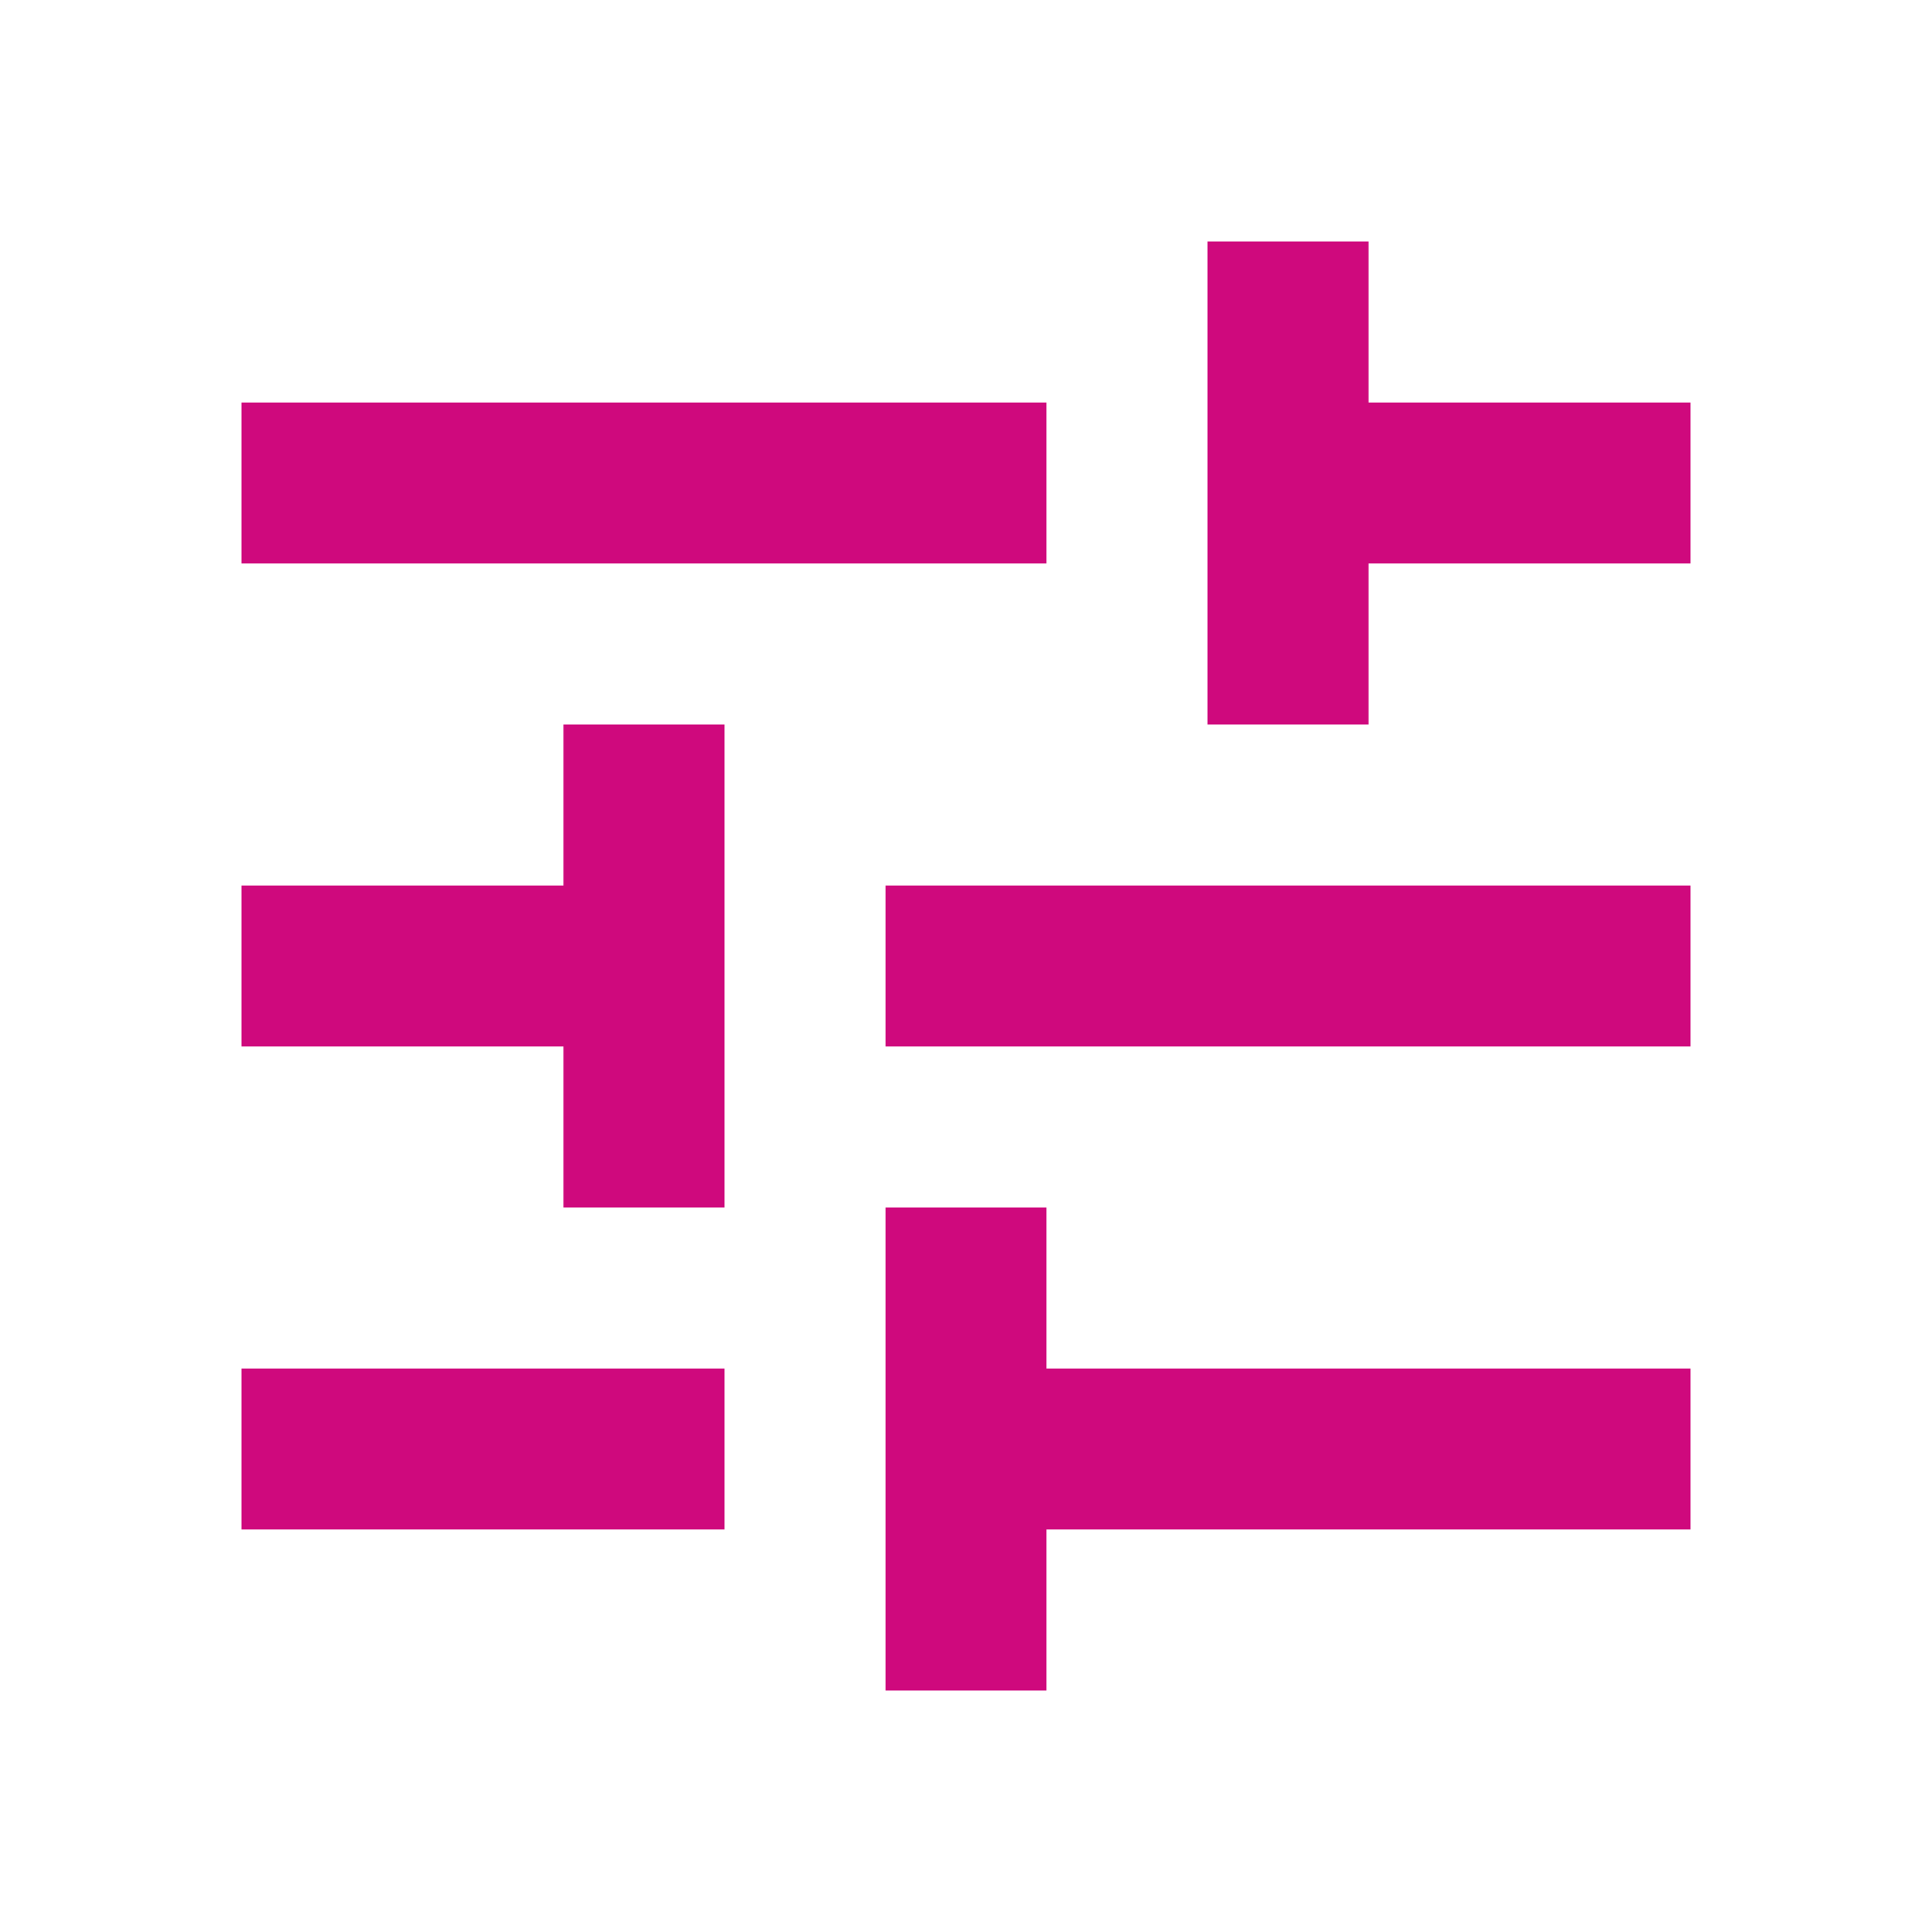 <svg width="48" height="48" viewBox="0 0 48 48" fill="none" xmlns="http://www.w3.org/2000/svg">
<path d="M6 34V38H18V34H6ZM6 10V14H26V10H6ZM26 42V38H42V34H26V30H22V42H26ZM14 18V22H6V26H14V30H18V18H14ZM42 26V22H22V26H42ZM30 18H34V14H42V10H34V6H30V18Z" fill="#CF097D"/>
</svg>
